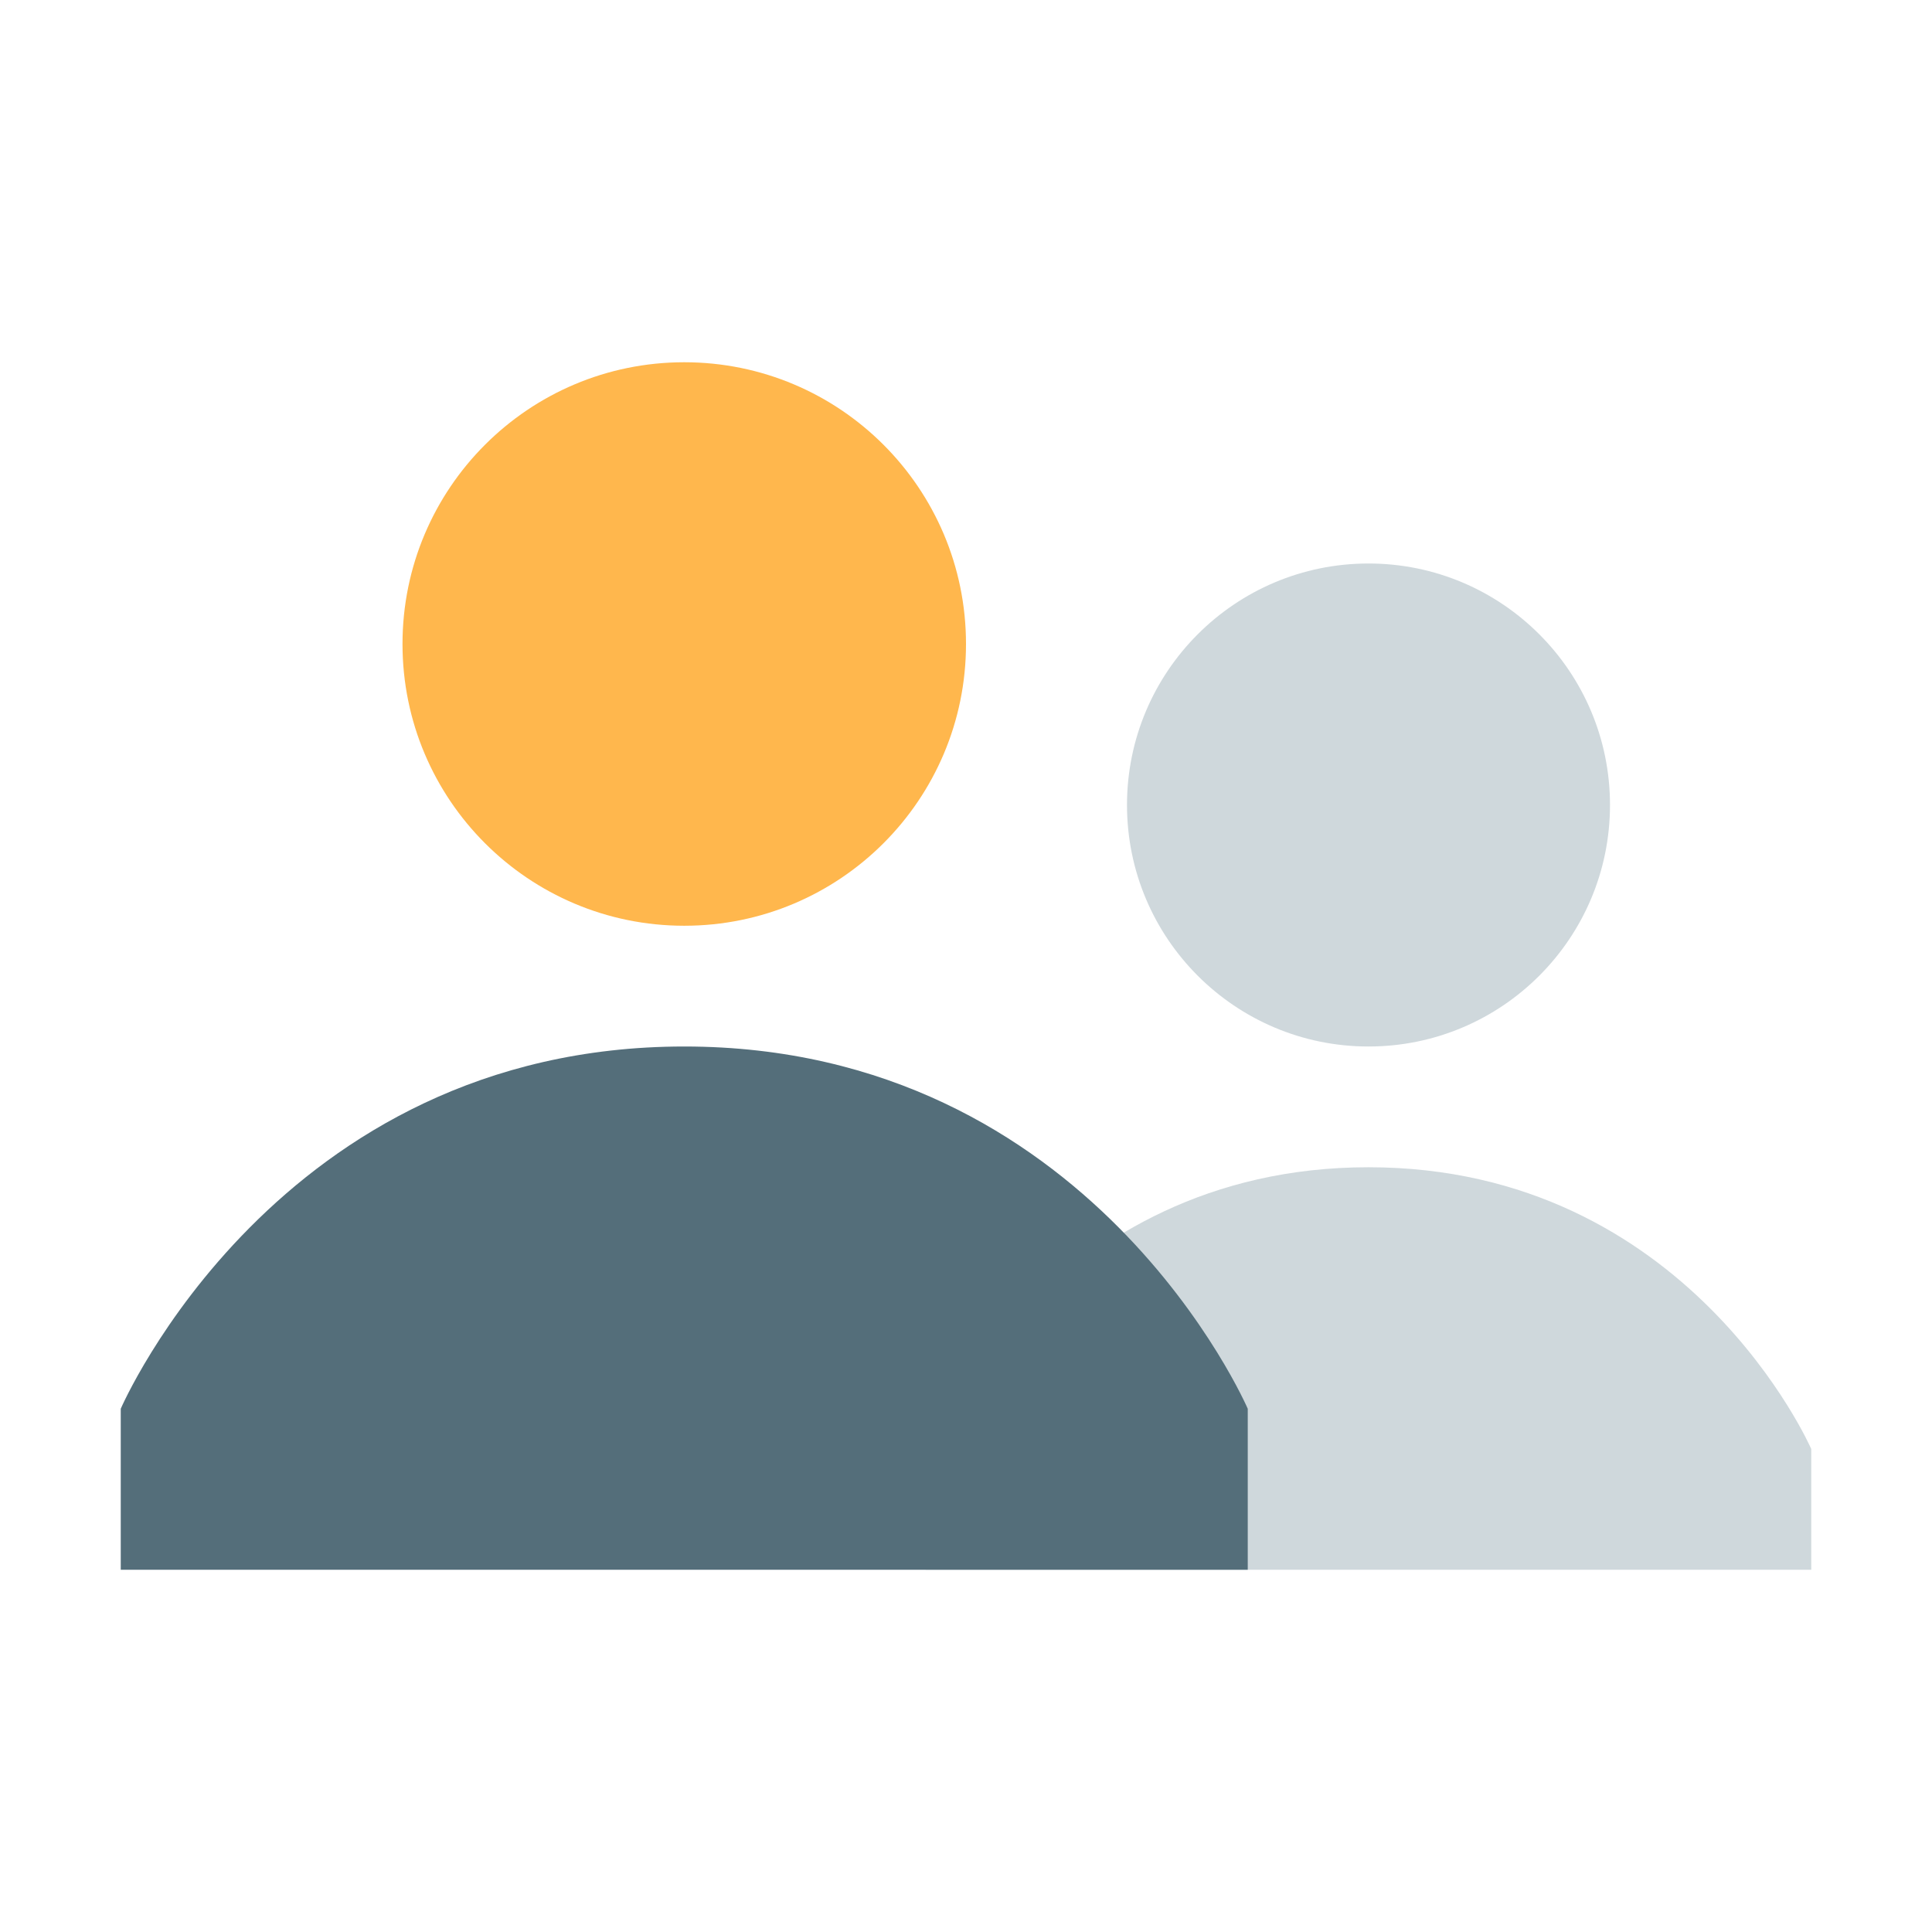 <svg xmlns="http://www.w3.org/2000/svg" width="48" height="48"><path d="M45 39H23v-3s3.043-7 11-7c7.953 0 11 7 11 7zM34 26c3.313 0 6-2.688 6-6 0-3.313-2.688-6-6-6-3.313 0-6 2.688-6 6 0 3.313 2.688 6 6 6" fill="#cfd8dc"></path><path d="M24 16c0 3.867-3.133 7-7 7s-7-3.133-7-7 3.133-7 7-7 7 3.133 7 7" fill="#ffb74d"></path><path d="M31 35s-3.875-9-14-9-14 9-14 9v4h28zm0 0" fill="#546e7a"></path></svg>